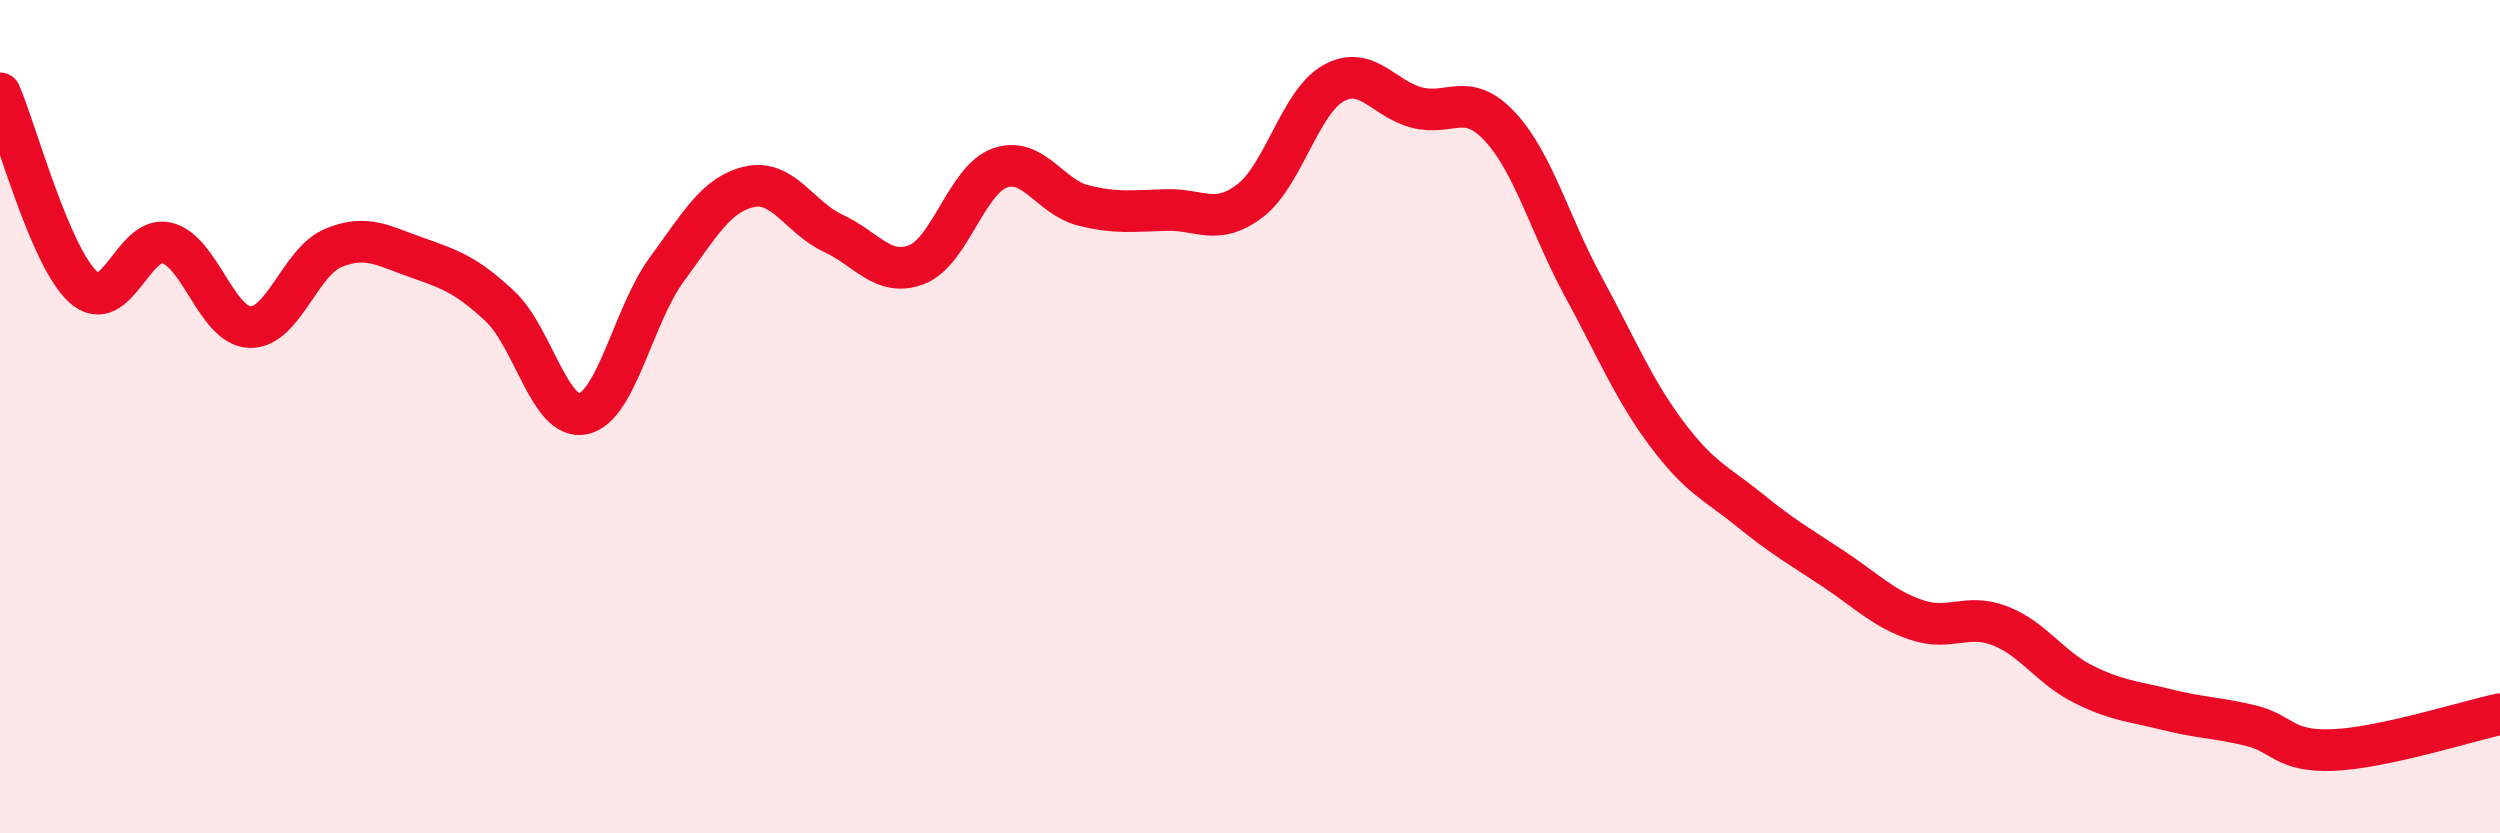 
    <svg width="60" height="20" viewBox="0 0 60 20" xmlns="http://www.w3.org/2000/svg">
      <path
        d="M 0,2.24 C 0.4,3.17 1.2,6.17 2,6.89 C 2.8,7.61 3.2,5.64 4,5.83 C 4.8,6.02 5.2,7.83 6,7.85 C 6.8,7.87 7.2,6.28 8,5.95 C 8.8,5.62 9.2,5.9 10,6.18 C 10.8,6.46 11.2,6.6 12,7.35 C 12.8,8.1 13.2,10.11 14,9.93 C 14.8,9.75 15.2,7.56 16,6.47 C 16.8,5.38 17.2,4.65 18,4.48 C 18.8,4.31 19.2,5.23 20,5.6 C 20.8,5.97 21.2,6.66 22,6.35 C 22.8,6.04 23.2,4.31 24,4.03 C 24.8,3.75 25.2,4.73 26,4.93 C 26.8,5.13 27.2,5.06 28,5.04 C 28.8,5.02 29.2,5.43 30,4.82 C 30.8,4.21 31.2,2.45 32,2 C 32.8,1.55 33.2,2.37 34,2.58 C 34.8,2.79 35.2,2.18 36,3.04 C 36.8,3.9 37.2,5.41 38,6.88 C 38.8,8.35 39.2,9.34 40,10.41 C 40.8,11.48 41.2,11.6 42,12.25 C 42.8,12.9 43.2,13.12 44,13.65 C 44.8,14.18 45.2,14.61 46,14.88 C 46.8,15.15 47.2,14.71 48,15.02 C 48.8,15.33 49.2,16.02 50,16.42 C 50.8,16.82 51.2,16.83 52,17.03 C 52.8,17.23 53.2,17.22 54,17.41 C 54.8,17.6 54.8,18.05 56,18 C 57.2,17.95 59.2,17.31 60,17.14L60 20L0 20Z"
        fill="#EB0A25"
        opacity="0.1"
        stroke-linecap="round"
        stroke-linejoin="round"
      />
      <path
        d="M 0,2.24 C 0.4,3.17 1.2,6.17 2,6.89 C 2.8,7.61 3.2,5.64 4,5.83 C 4.8,6.02 5.2,7.83 6,7.85 C 6.8,7.87 7.2,6.28 8,5.95 C 8.8,5.62 9.2,5.9 10,6.18 C 10.8,6.46 11.2,6.6 12,7.35 C 12.8,8.1 13.2,10.11 14,9.93 C 14.8,9.75 15.2,7.56 16,6.47 C 16.8,5.38 17.2,4.65 18,4.48 C 18.8,4.31 19.2,5.23 20,5.6 C 20.8,5.97 21.2,6.66 22,6.35 C 22.8,6.04 23.2,4.31 24,4.03 C 24.8,3.75 25.2,4.73 26,4.93 C 26.8,5.13 27.2,5.06 28,5.04 C 28.8,5.02 29.2,5.43 30,4.82 C 30.8,4.21 31.2,2.45 32,2 C 32.8,1.55 33.2,2.37 34,2.58 C 34.8,2.79 35.2,2.18 36,3.04 C 36.8,3.9 37.2,5.41 38,6.88 C 38.8,8.35 39.2,9.34 40,10.41 C 40.8,11.48 41.2,11.6 42,12.25 C 42.8,12.9 43.2,13.12 44,13.65 C 44.8,14.18 45.2,14.61 46,14.88 C 46.8,15.15 47.2,14.71 48,15.02 C 48.8,15.33 49.2,16.02 50,16.42 C 50.8,16.82 51.2,16.83 52,17.03 C 52.8,17.23 53.2,17.22 54,17.41 C 54.8,17.6 54.8,18.05 56,18 C 57.2,17.95 59.2,17.31 60,17.14"
        stroke="#EB0A25"
        stroke-width="1"
        fill="none"
        stroke-linecap="round"
        stroke-linejoin="round"
      />
    </svg>
  